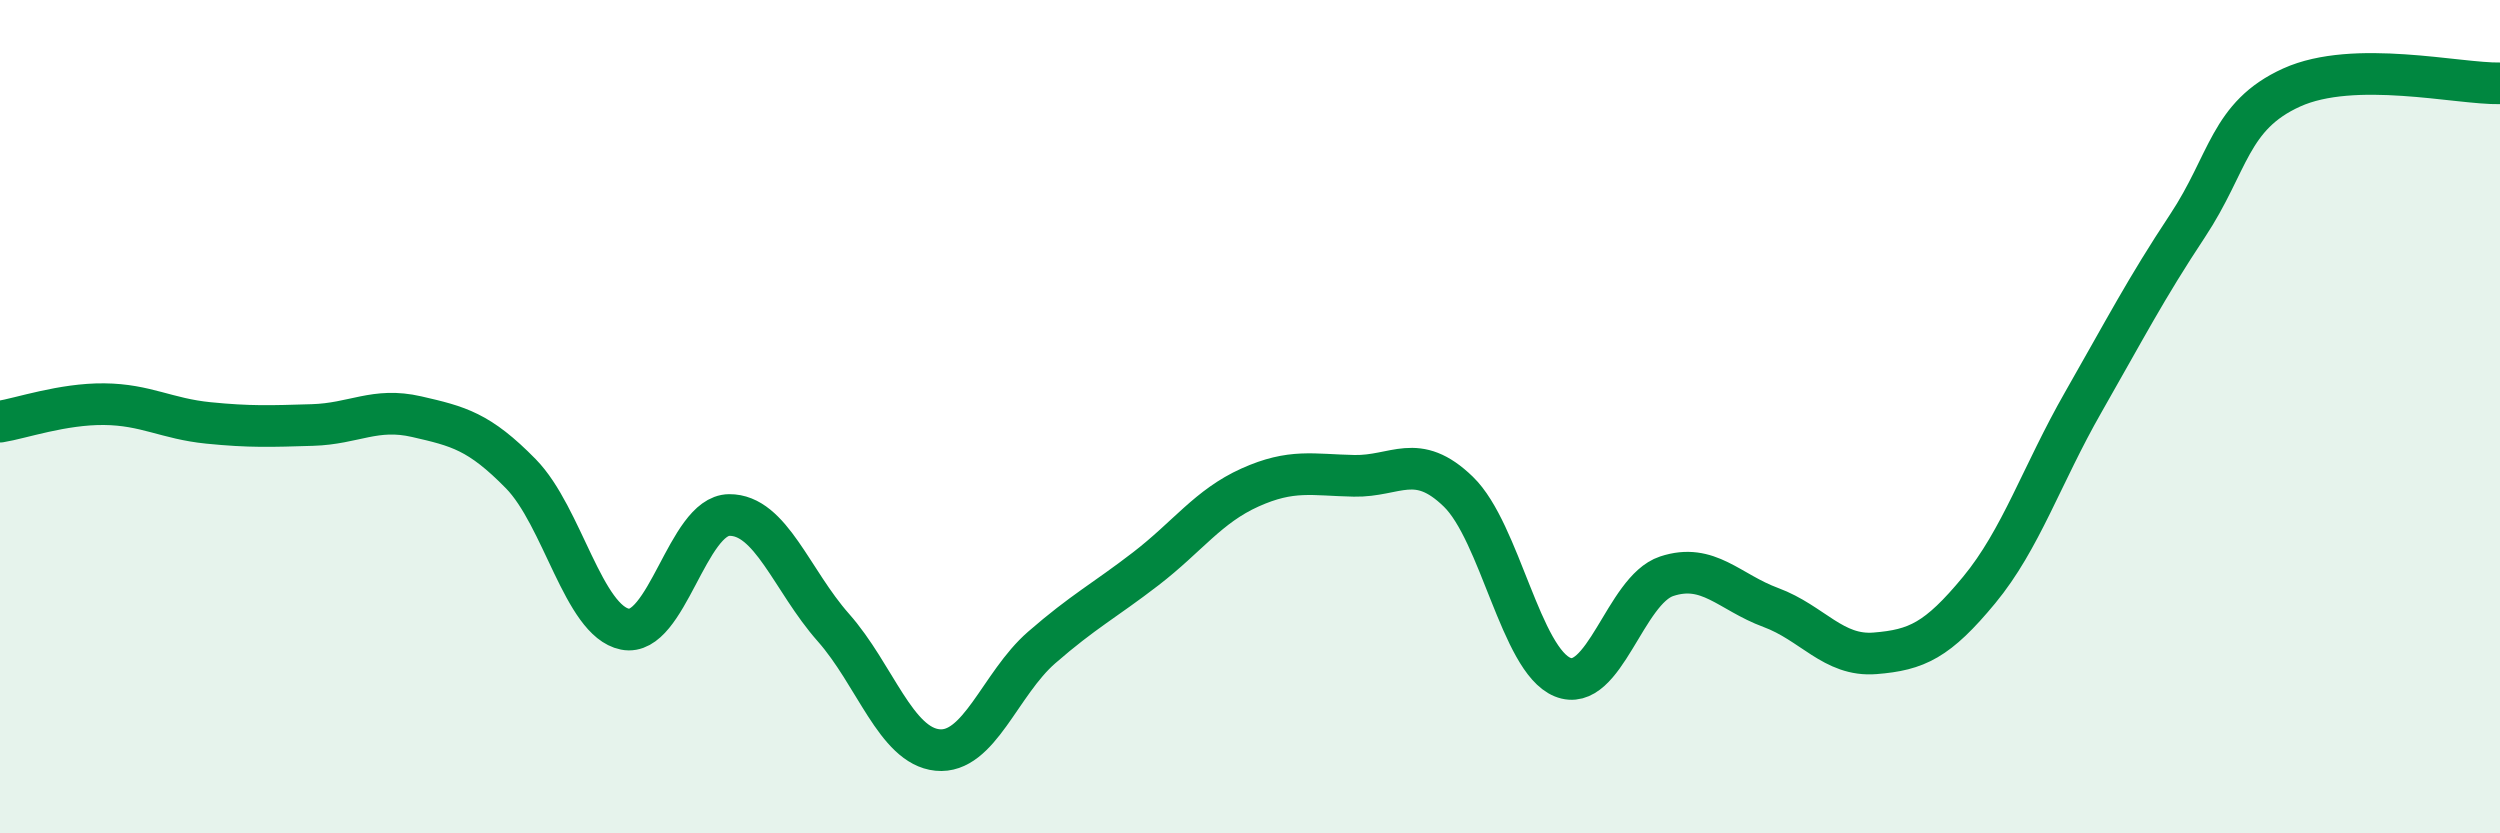 
    <svg width="60" height="20" viewBox="0 0 60 20" xmlns="http://www.w3.org/2000/svg">
      <path
        d="M 0,10.12 C 0.5,10.04 1.5,9.69 2.5,9.7 C 3.5,9.71 4,10.05 5,10.15 C 6,10.25 6.5,10.23 7.5,10.2 C 8.5,10.17 9,9.77 10,10 C 11,10.23 11.5,10.35 12.5,11.37 C 13.5,12.39 14,14.9 15,15.1 C 16,15.3 16.5,12.37 17.5,12.36 C 18.5,12.35 19,13.93 20,15.06 C 21,16.19 21.5,17.9 22.5,18 C 23.5,18.1 24,16.41 25,15.54 C 26,14.67 26.5,14.42 27.5,13.65 C 28.5,12.88 29,12.15 30,11.7 C 31,11.25 31.5,11.4 32.5,11.42 C 33.5,11.44 34,10.83 35,11.8 C 36,12.77 36.5,15.84 37.5,16.25 C 38.5,16.66 39,14.16 40,13.83 C 41,13.5 41.5,14.21 42.5,14.58 C 43.5,14.95 44,15.76 45,15.68 C 46,15.6 46.5,15.37 47.5,14.16 C 48.5,12.95 49,11.4 50,9.65 C 51,7.9 51.5,6.93 52.5,5.42 C 53.5,3.91 53.5,2.78 55,2.1 C 56.5,1.42 59,2.02 60,2L60 20L0 20Z"
        fill="#008740"
        opacity="0.1"
        stroke-linecap="round"
        stroke-linejoin="round"
      />
      <path
        d="M 0,10.12 C 0.5,10.04 1.5,9.69 2.5,9.7 C 3.5,9.71 4,10.05 5,10.15 C 6,10.25 6.5,10.23 7.5,10.2 C 8.5,10.17 9,9.77 10,10 C 11,10.23 11.5,10.35 12.5,11.37 C 13.5,12.39 14,14.9 15,15.1 C 16,15.3 16.5,12.37 17.5,12.36 C 18.5,12.35 19,13.93 20,15.06 C 21,16.19 21.5,17.9 22.5,18 C 23.5,18.1 24,16.41 25,15.54 C 26,14.67 26.5,14.42 27.5,13.65 C 28.5,12.88 29,12.15 30,11.7 C 31,11.25 31.5,11.4 32.5,11.42 C 33.5,11.44 34,10.83 35,11.8 C 36,12.77 36.5,15.84 37.5,16.25 C 38.5,16.66 39,14.16 40,13.83 C 41,13.5 41.5,14.21 42.5,14.58 C 43.5,14.95 44,15.76 45,15.68 C 46,15.6 46.5,15.37 47.5,14.16 C 48.5,12.95 49,11.4 50,9.65 C 51,7.9 51.5,6.93 52.5,5.42 C 53.5,3.91 53.5,2.78 55,2.1 C 56.5,1.42 59,2.02 60,2"
        stroke="#008740"
        stroke-width="1"
        fill="none"
        stroke-linecap="round"
        stroke-linejoin="round"
      />
    </svg>
  
